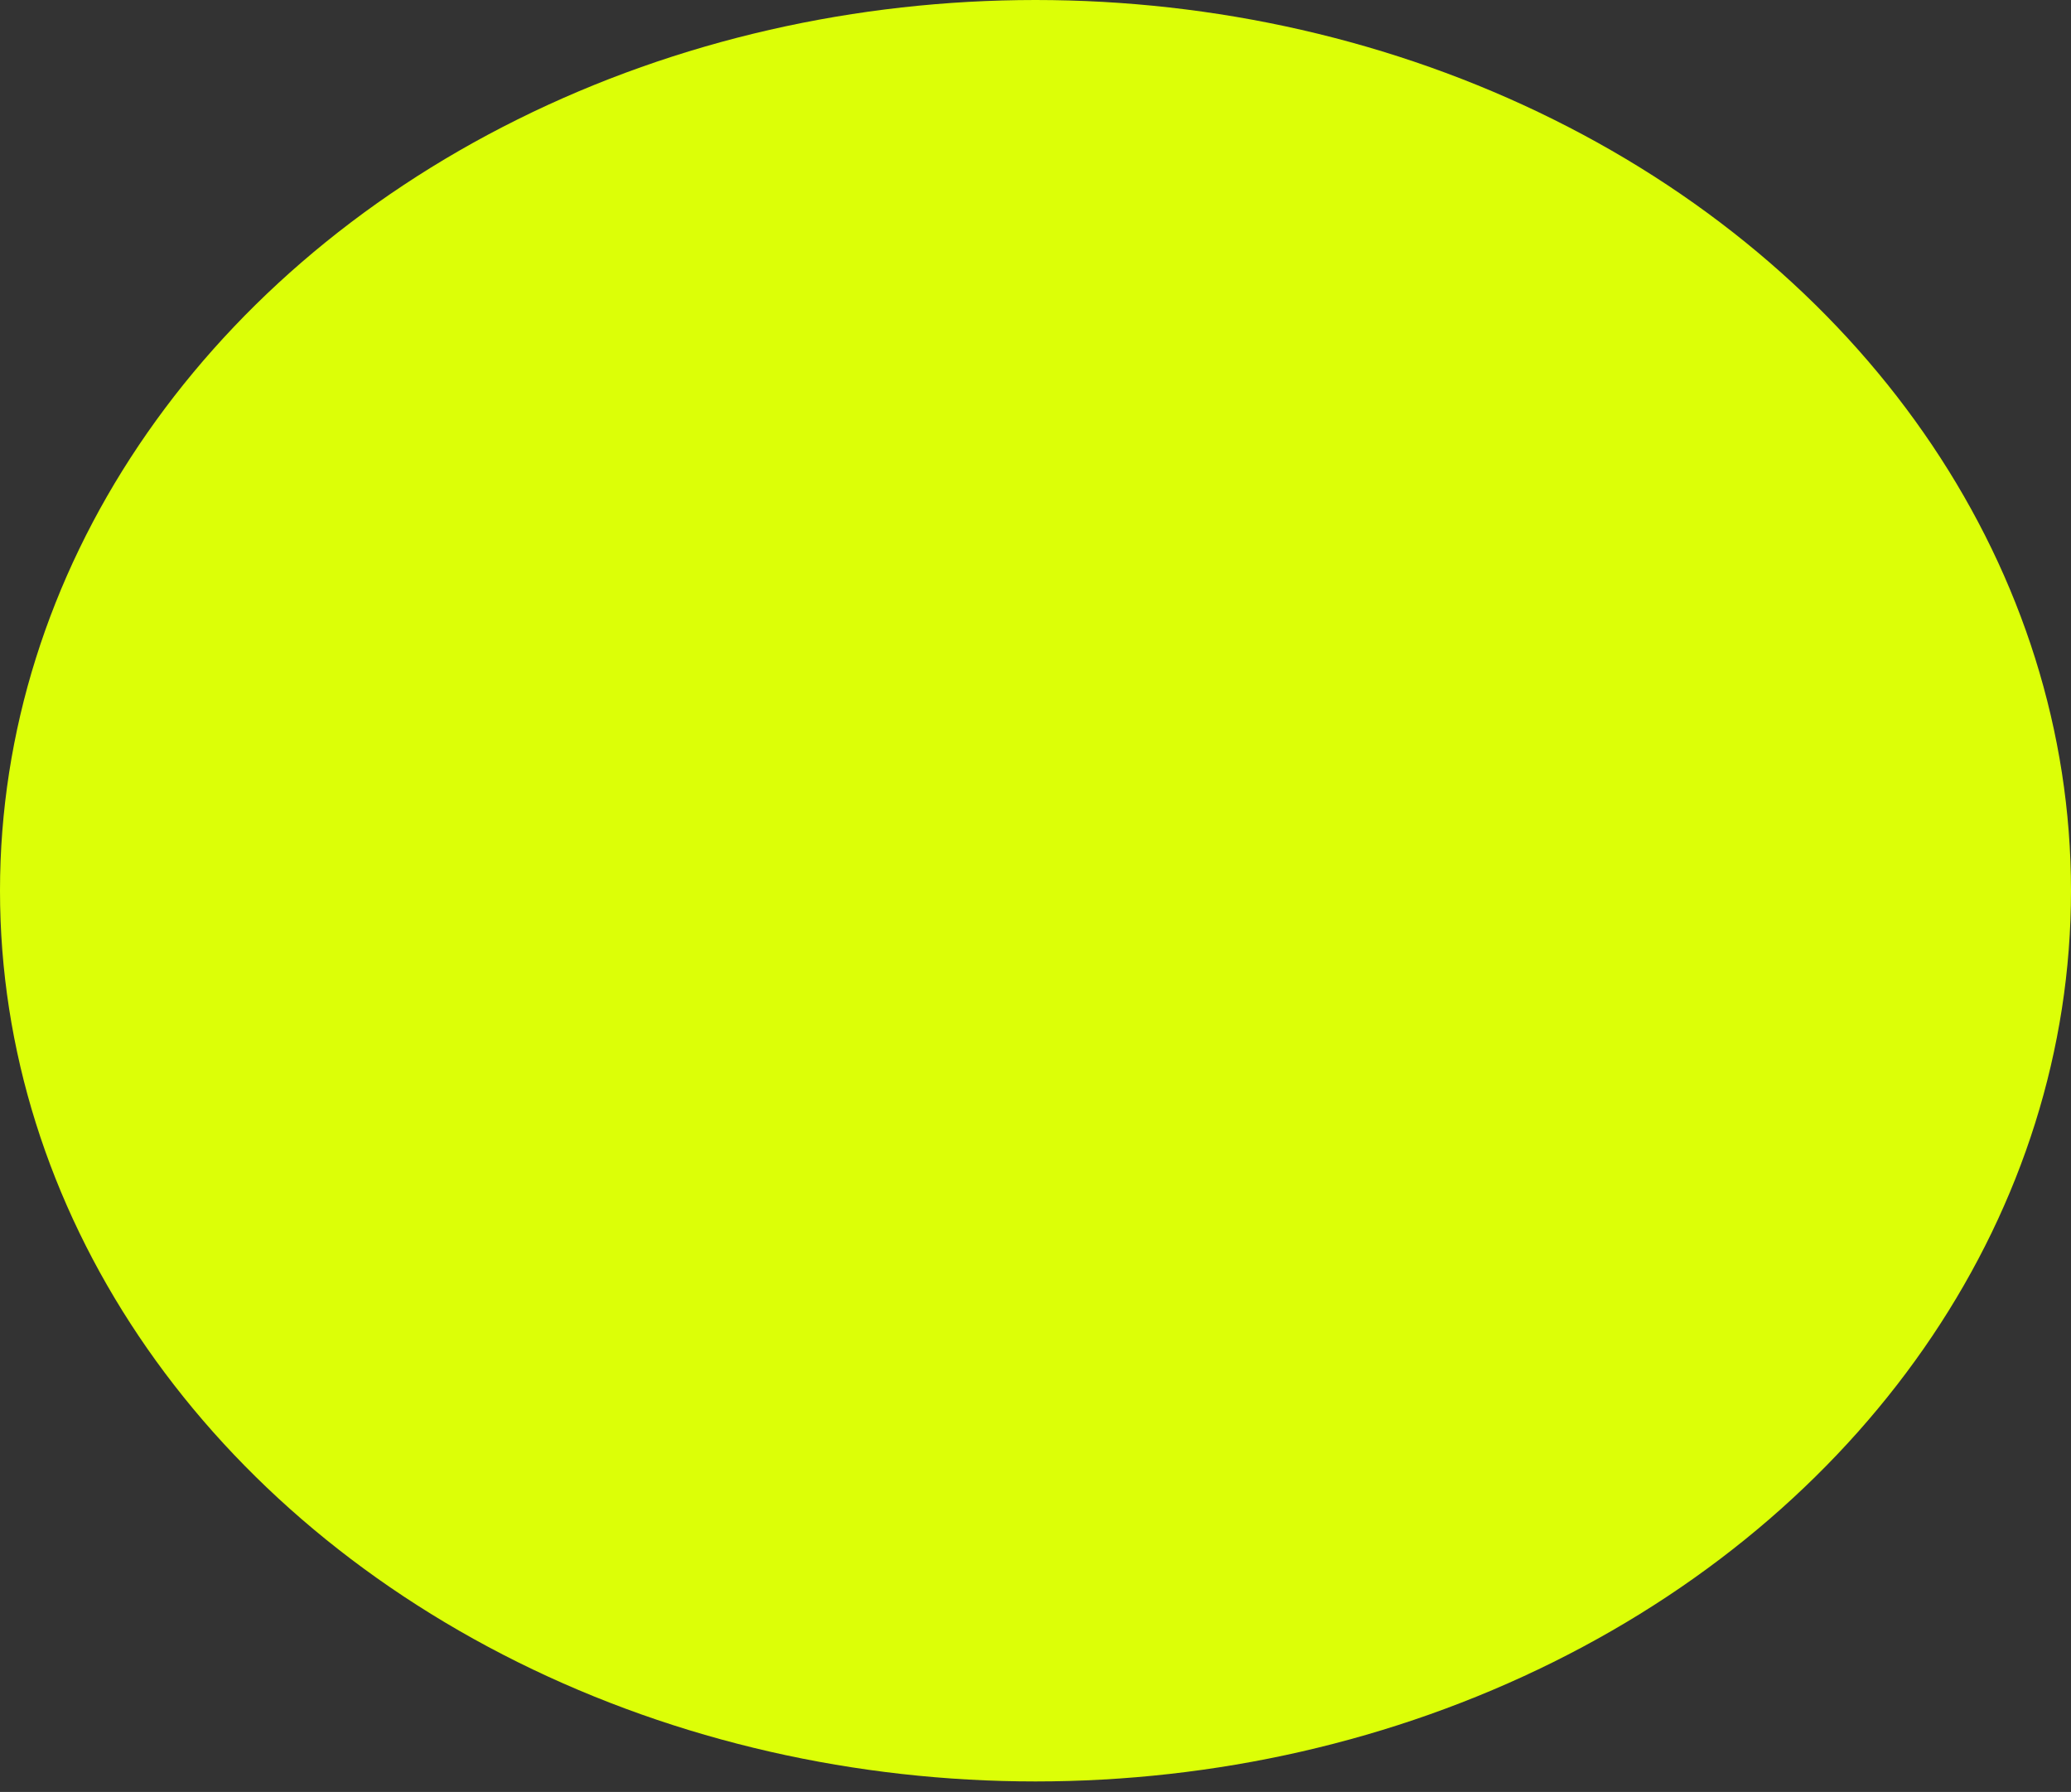 <svg xmlns="http://www.w3.org/2000/svg" width="178" height="154" viewBox="0 0 178 154" fill="none"><rect x="0" y="0" width="178" height="154" fill="#333333" stroke="none"/><g id="brilho-mao" style="mix-blend-mode:plus-lighter"><ellipse cx="89" cy="76.549" rx="89" ry="76.549" fill="#DCFF07"></ellipse></g></svg>